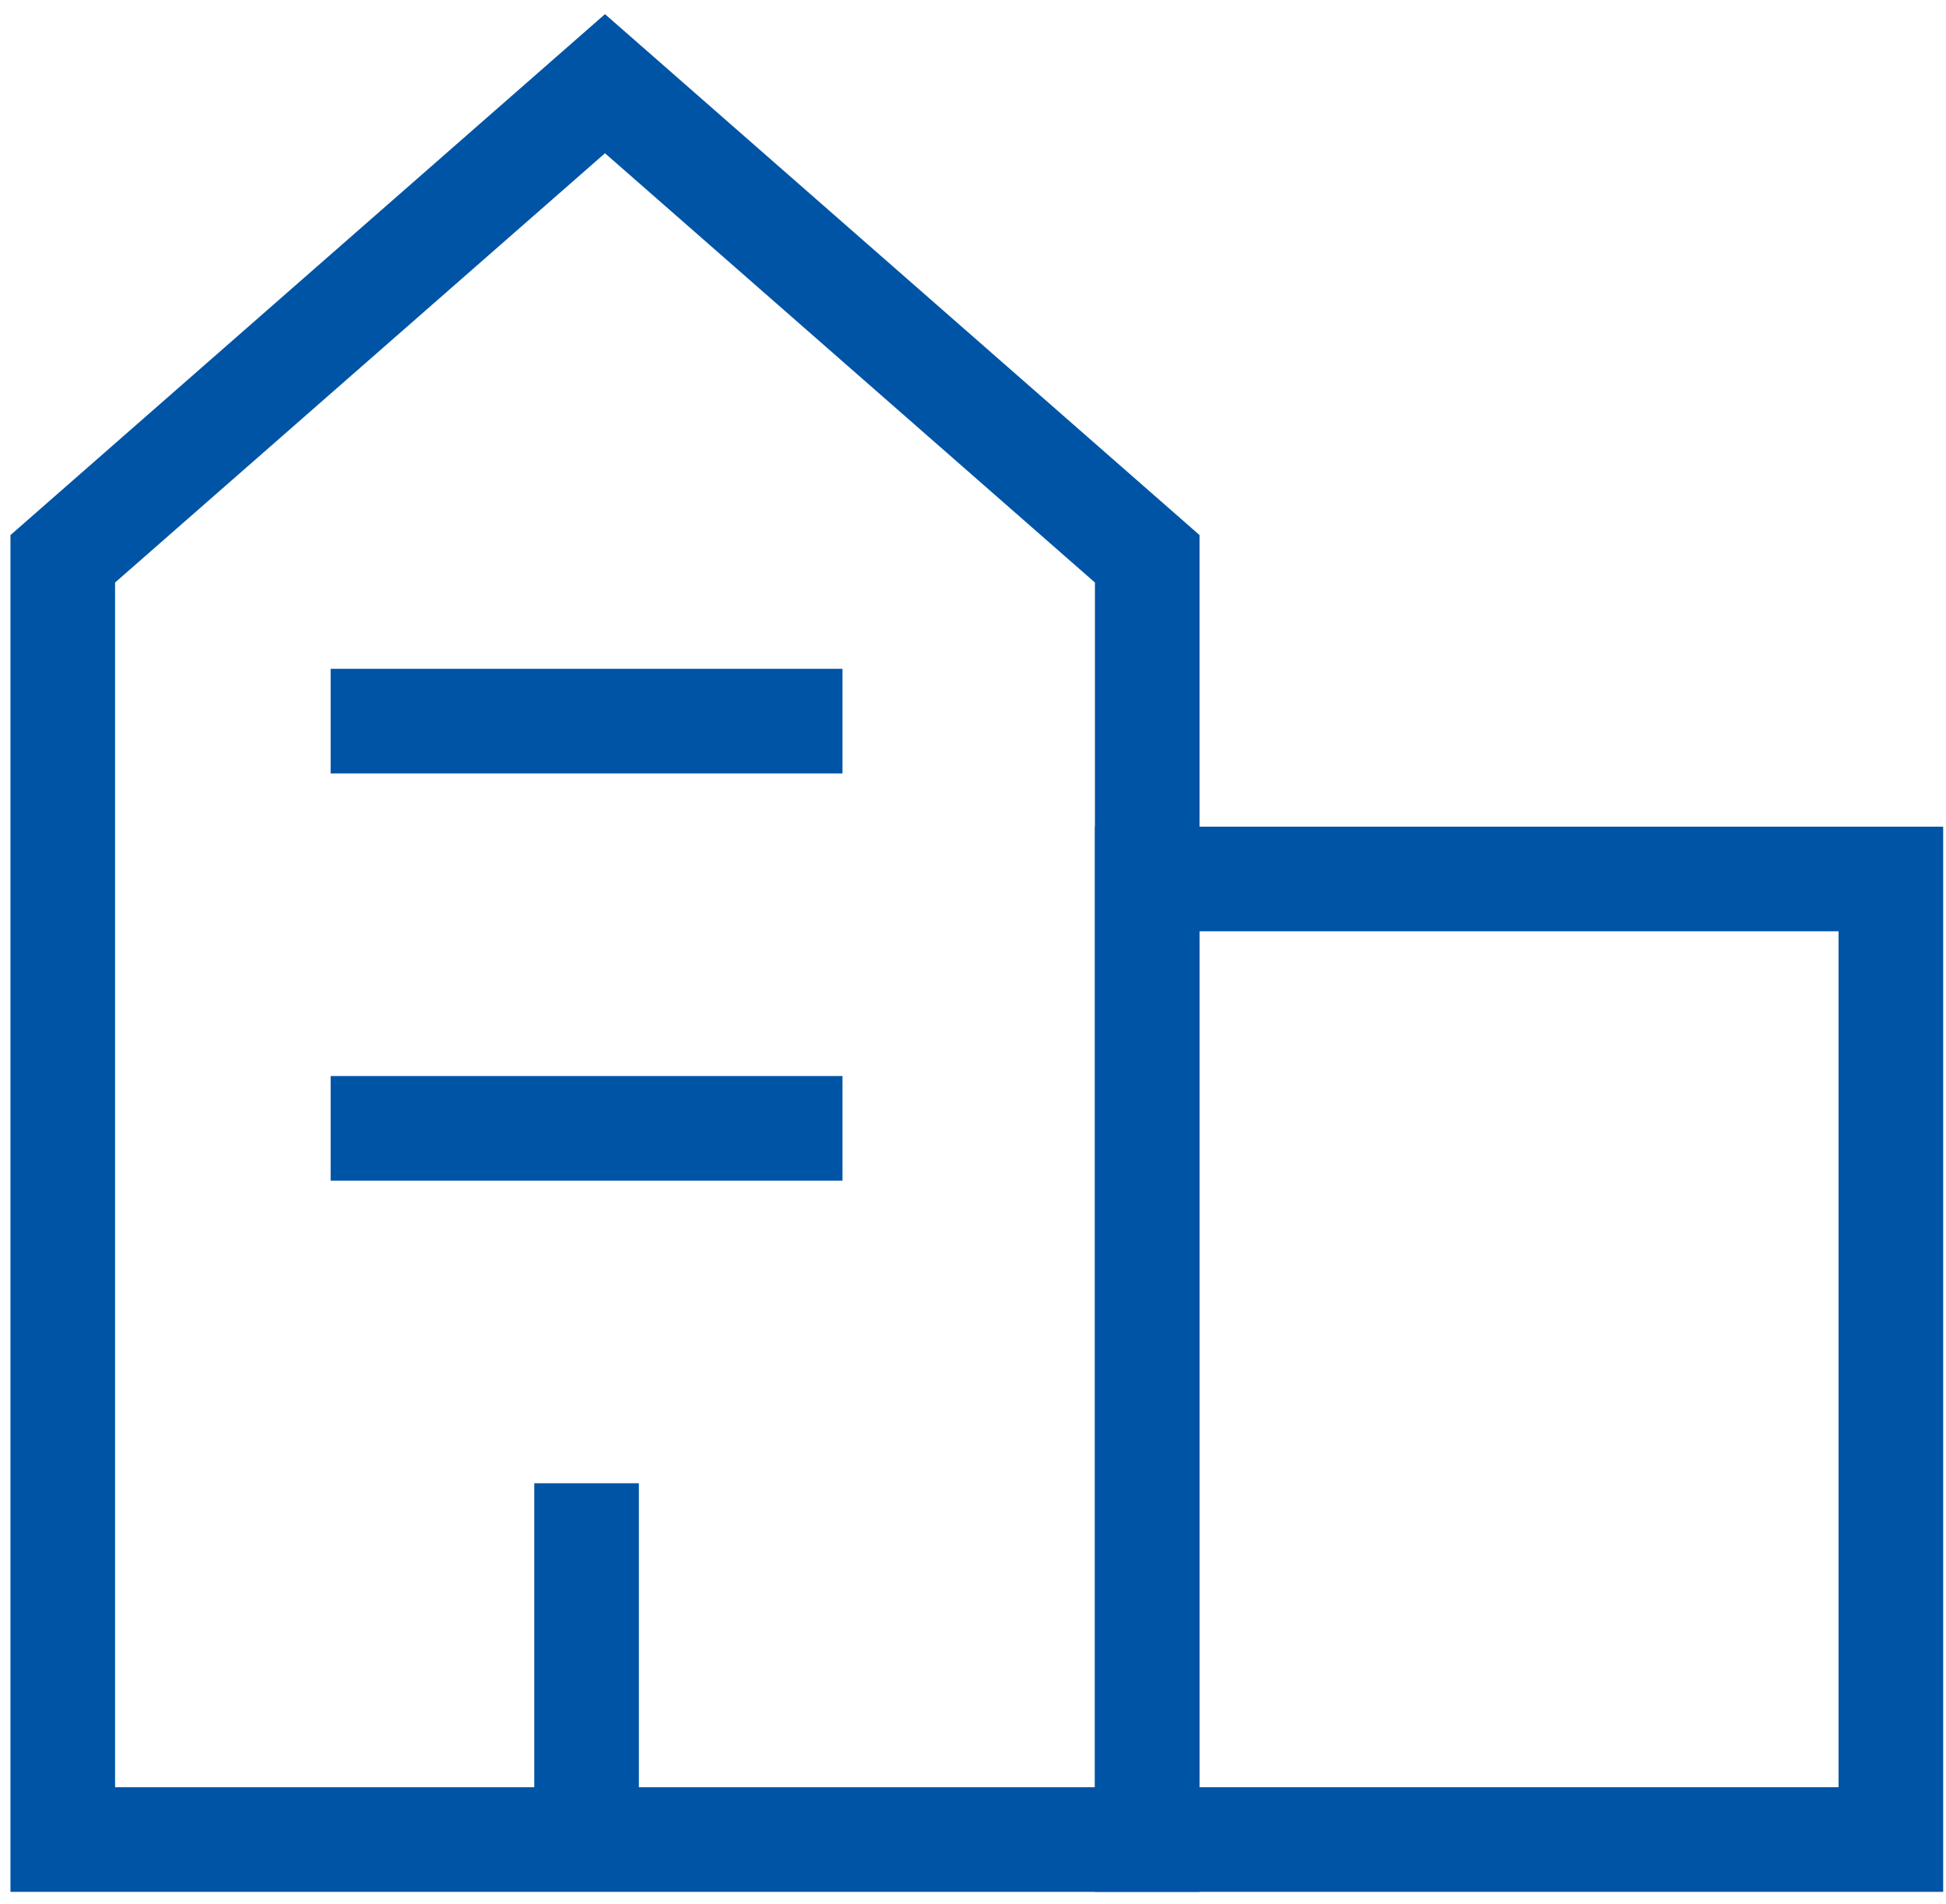 <?xml version="1.0" encoding="UTF-8"?> <svg xmlns="http://www.w3.org/2000/svg" width="93" height="91" viewBox="0 0 93 91" fill="none"><path d="M28.032 86.358V73.384" stroke="#0054A5" stroke-width="5" stroke-linecap="square" stroke-linejoin="round"></path><path d="M18.301 53.923H37.763" stroke="#0054A5" stroke-width="5" stroke-linecap="square" stroke-linejoin="round"></path><path d="M18.301 34.461H37.763" stroke="#0054A5" stroke-width="5" stroke-linecap="square" stroke-linejoin="round"></path><rect x="54.827" y="42.006" width="35.538" height="45.904" stroke="#0054A5" stroke-width="5"></rect><path d="M3 26.705L28.913 4L54.827 26.705V87.91H3V26.705Z" stroke="#0054A5" stroke-width="5"></path></svg> 
